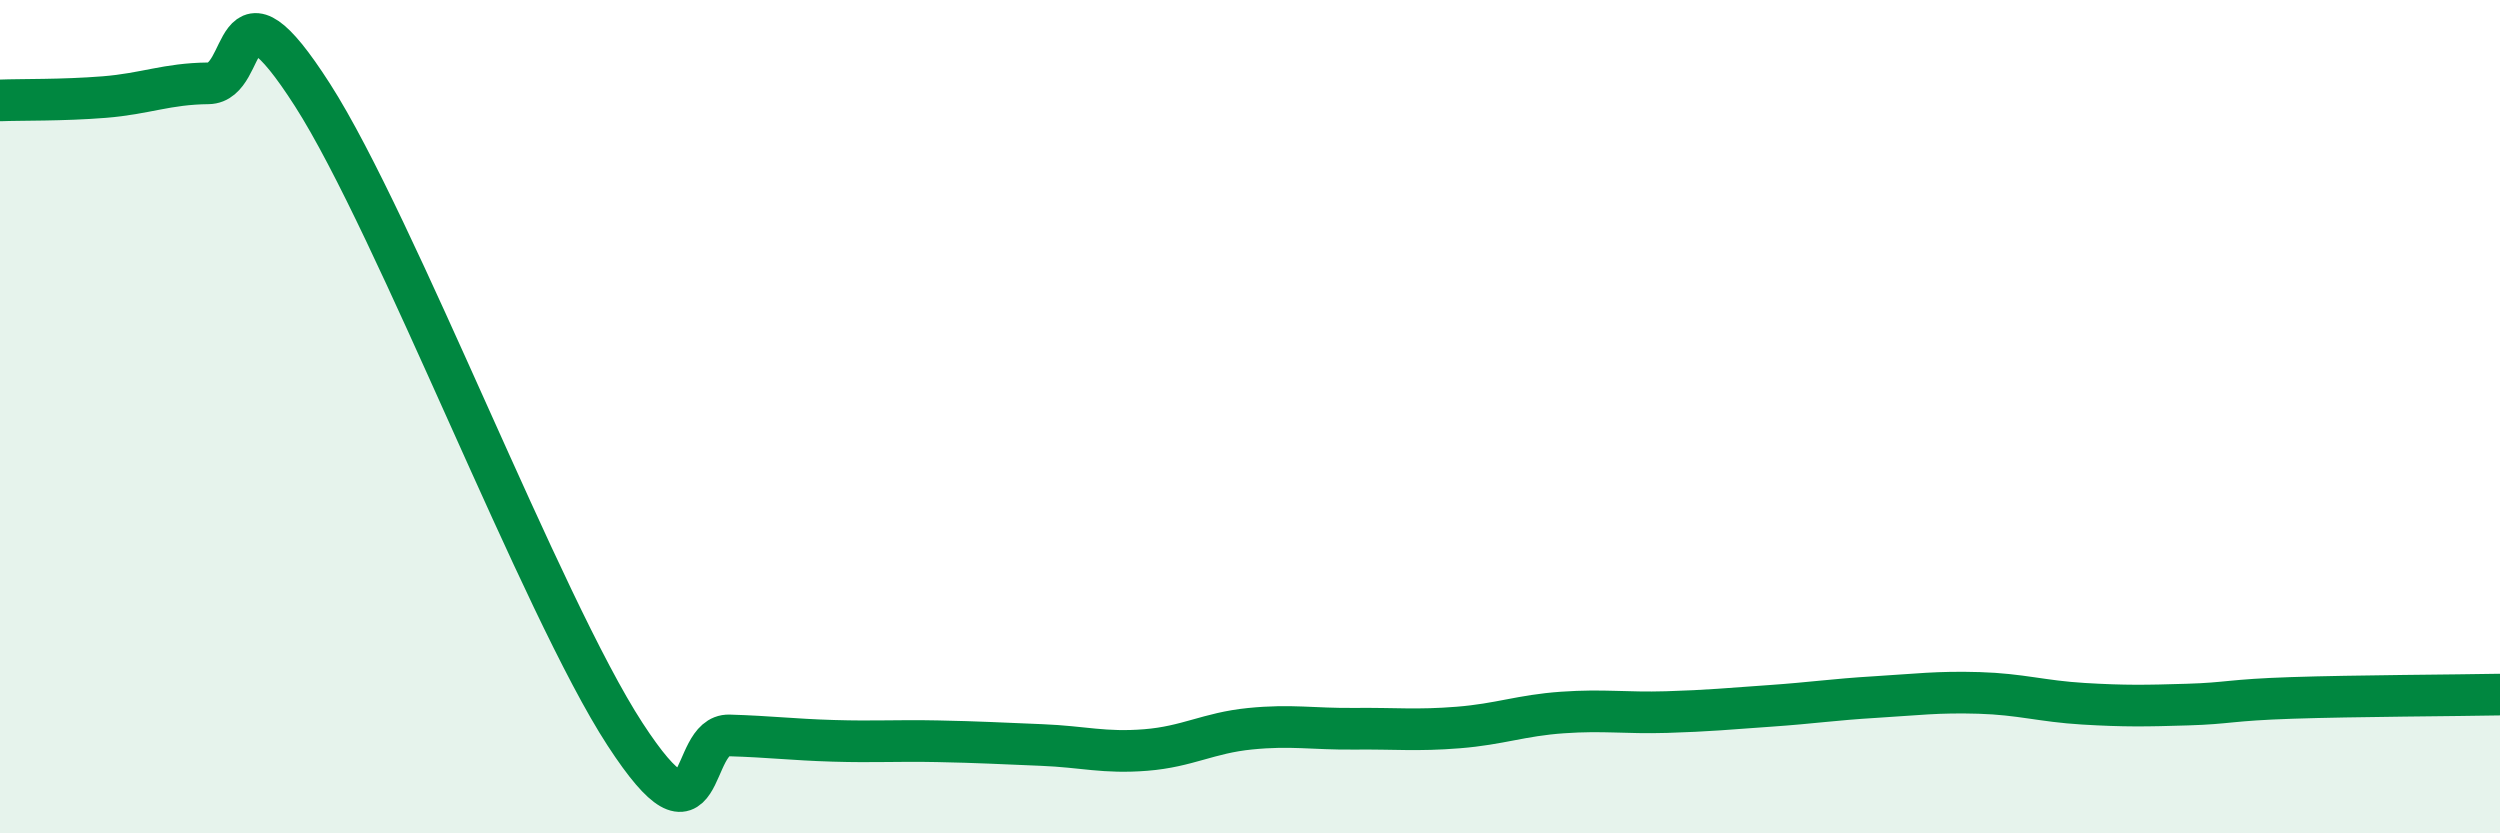 
    <svg width="60" height="20" viewBox="0 0 60 20" xmlns="http://www.w3.org/2000/svg">
      <path
        d="M 0,2.41 C 0.5,2.39 1.5,2.41 2.5,2.33 C 3.5,2.25 4,2.01 5,2 C 6,1.99 5.5,-0.84 7.5,2.28 C 9.5,5.4 13,14.55 15,17.62 C 17,20.69 16.5,17.62 17.5,17.65 C 18.5,17.68 19,17.75 20,17.78 C 21,17.81 21.5,17.77 22.5,17.79 C 23.5,17.81 24,17.84 25,17.88 C 26,17.92 26.5,18.08 27.5,18 C 28.5,17.92 29,17.59 30,17.49 C 31,17.39 31.5,17.5 32.5,17.49 C 33.5,17.48 34,17.54 35,17.46 C 36,17.38 36.5,17.17 37.5,17.1 C 38.5,17.03 39,17.12 40,17.09 C 41,17.06 41.5,17.01 42.5,16.94 C 43.5,16.87 44,16.79 45,16.73 C 46,16.67 46.5,16.6 47.5,16.63 C 48.5,16.66 49,16.83 50,16.89 C 51,16.95 51.5,16.94 52.5,16.91 C 53.5,16.88 53.5,16.8 55,16.75 C 56.5,16.7 59,16.69 60,16.67L60 20L0 20Z"
        fill="#008740"
        opacity="0.1"
        stroke-linecap="round"
        stroke-linejoin="round"
      />
      <path
        d="M 0,2.41 C 0.5,2.39 1.5,2.41 2.5,2.33 C 3.5,2.25 4,2.01 5,2 C 6,1.99 5.5,-0.84 7.5,2.28 C 9.5,5.4 13,14.55 15,17.62 C 17,20.69 16.5,17.62 17.5,17.65 C 18.5,17.68 19,17.75 20,17.78 C 21,17.81 21.5,17.77 22.5,17.79 C 23.5,17.81 24,17.84 25,17.88 C 26,17.92 26.5,18.08 27.5,18 C 28.5,17.92 29,17.59 30,17.49 C 31,17.39 31.5,17.5 32.5,17.49 C 33.5,17.48 34,17.54 35,17.46 C 36,17.38 36.5,17.17 37.5,17.1 C 38.5,17.03 39,17.12 40,17.09 C 41,17.06 41.5,17.01 42.5,16.94 C 43.5,16.87 44,16.79 45,16.73 C 46,16.67 46.5,16.6 47.5,16.63 C 48.5,16.66 49,16.83 50,16.89 C 51,16.95 51.5,16.94 52.5,16.91 C 53.5,16.88 53.5,16.8 55,16.75 C 56.5,16.7 59,16.69 60,16.67"
        stroke="#008740"
        stroke-width="1"
        fill="none"
        stroke-linecap="round"
        stroke-linejoin="round"
      />
    </svg>
  